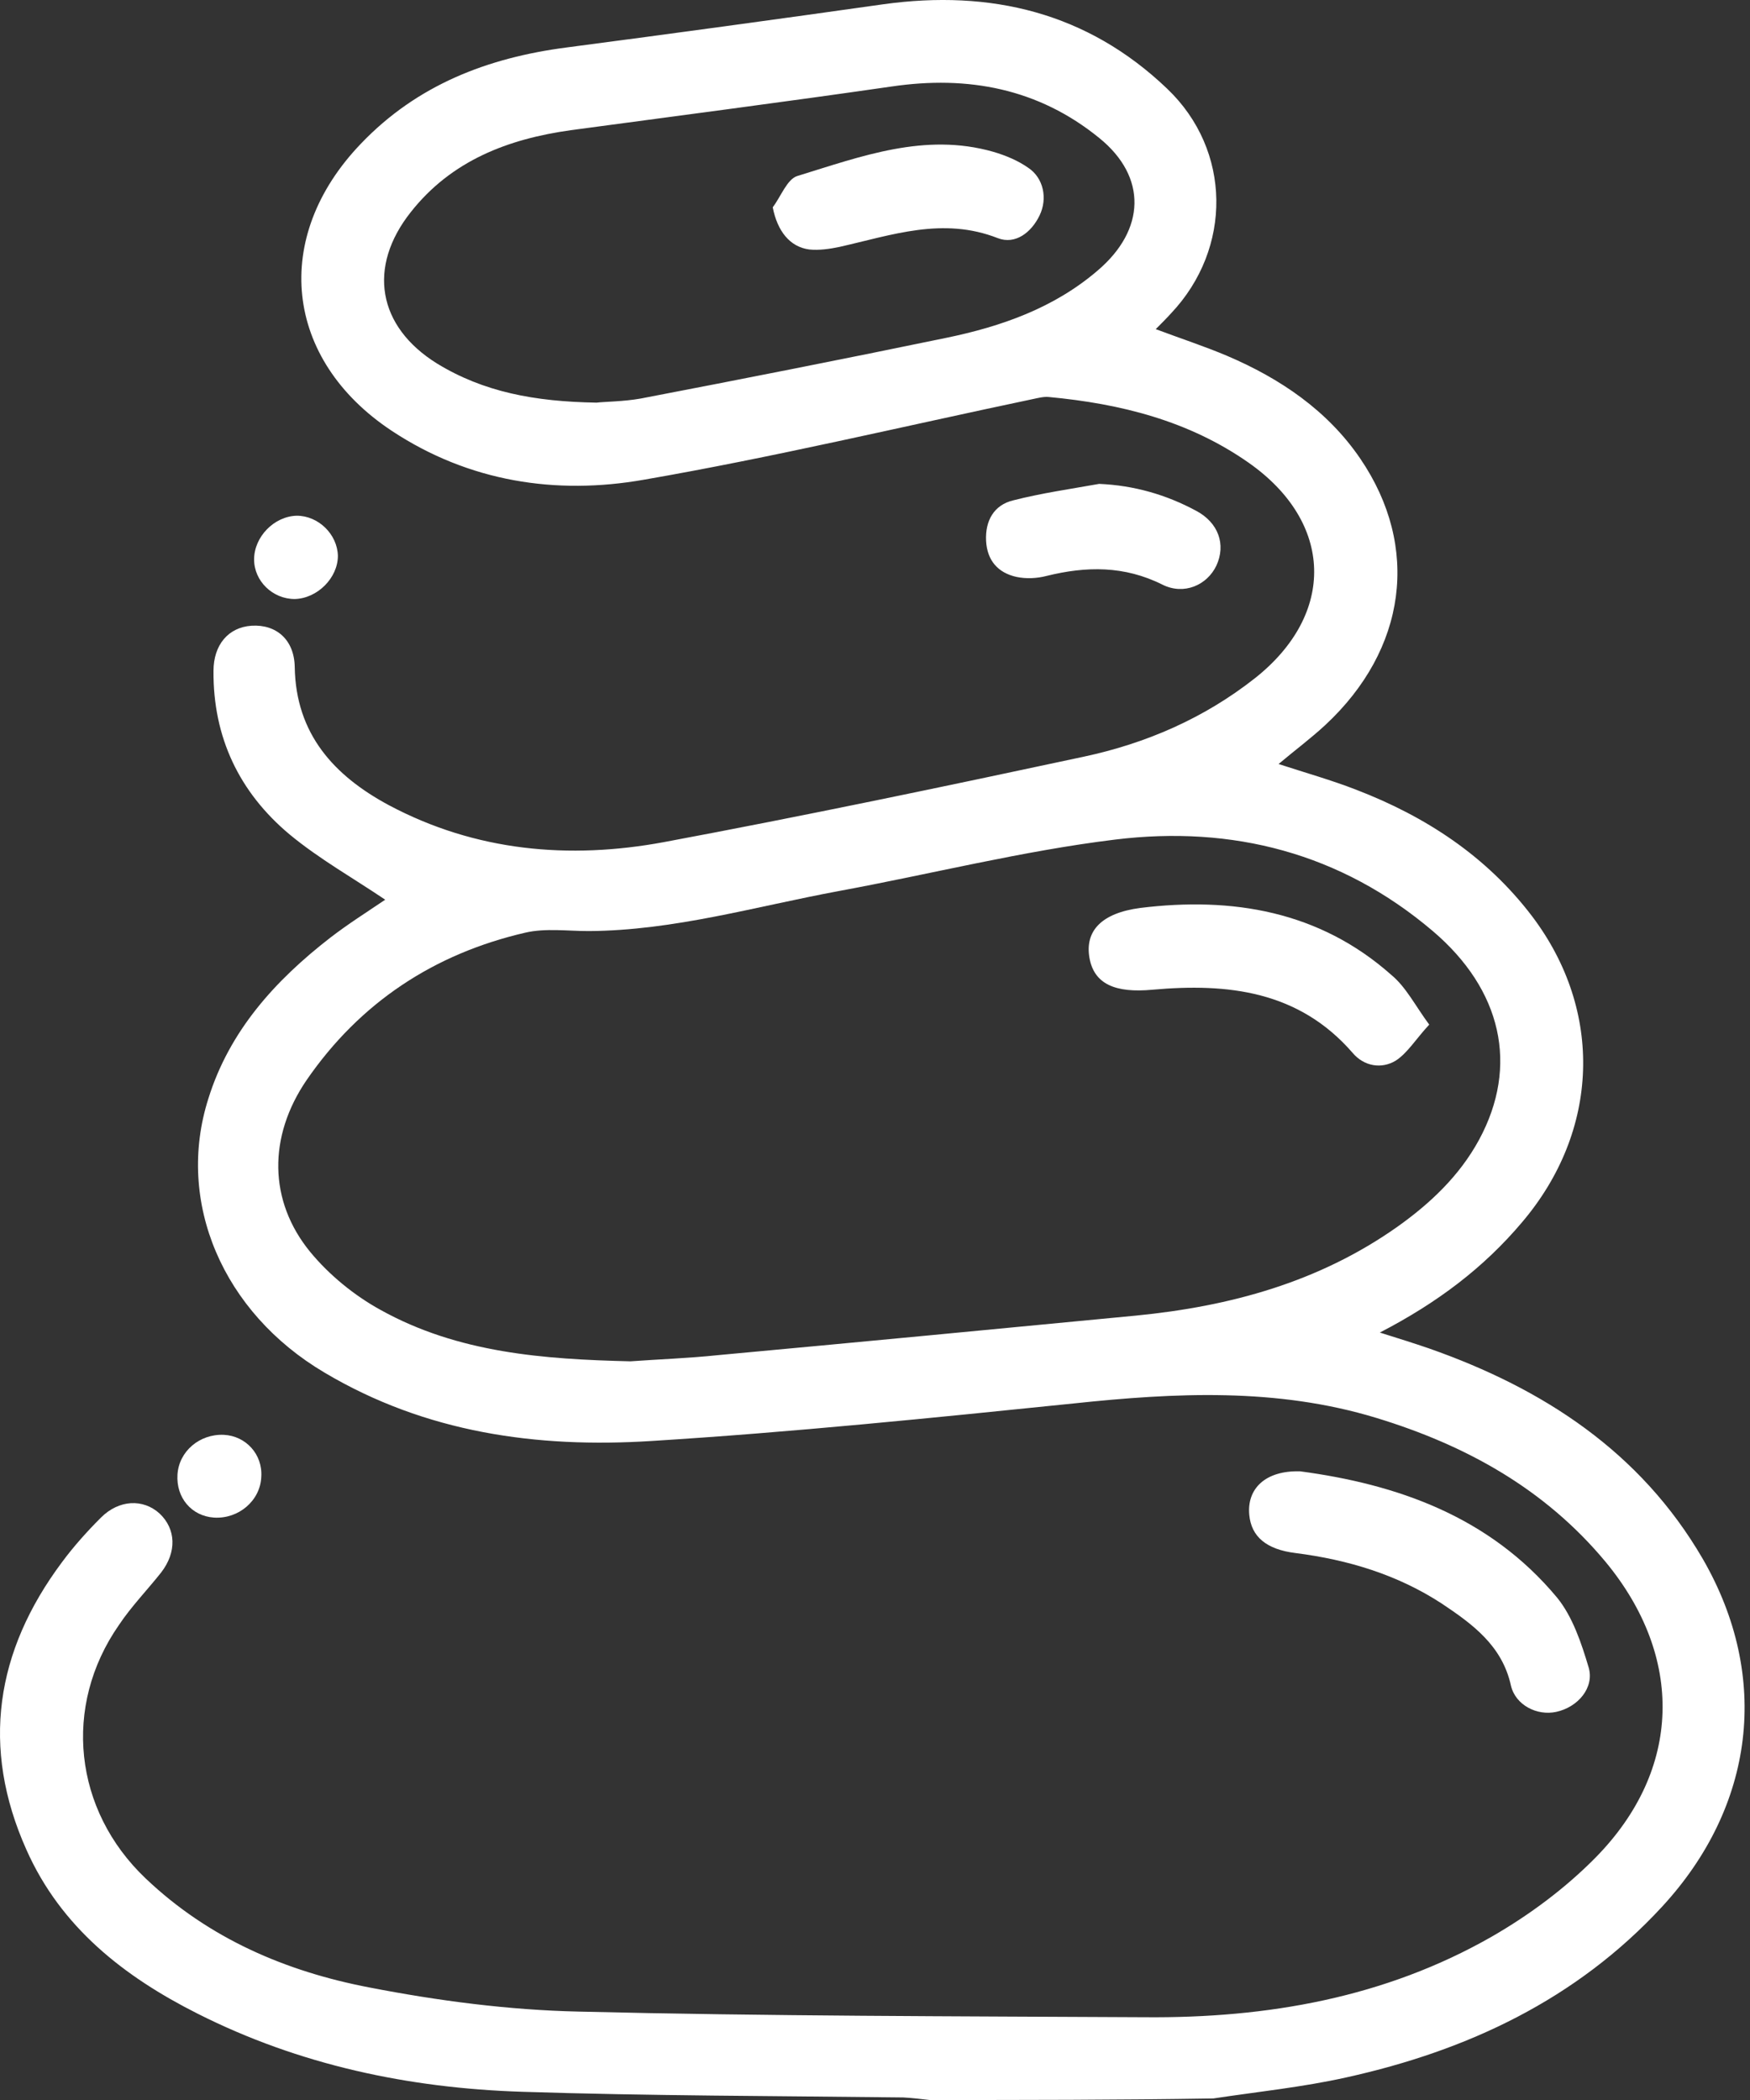 <?xml version="1.0" encoding="UTF-8"?>
<svg xmlns="http://www.w3.org/2000/svg" width="50" height="60" viewBox="0 0 50 60" fill="none">
  <rect x="0" y="0" width="50" height="60" fill="#333333" stroke="none"/>
  <path d="M26.559 60C26.309 59.971 26.059 59.941 25.81 59.927C22.182 59.883 18.54 59.883 14.912 59.765C11.681 59.662 8.553 59.001 5.645 57.533C3.545 56.475 1.738 55.065 0.754 52.848C-0.553 49.925 -0.127 47.178 1.768 44.638C2.105 44.182 2.487 43.757 2.884 43.36C3.398 42.846 4.088 42.816 4.558 43.242C5.028 43.683 5.057 44.344 4.602 44.931C4.206 45.431 3.75 45.901 3.398 46.429C1.782 48.75 2.105 51.717 4.162 53.67C5.968 55.388 8.171 56.328 10.55 56.784C12.518 57.166 14.53 57.43 16.528 57.474C21.918 57.606 27.308 57.606 32.713 57.635C36.208 57.665 39.571 57.077 42.626 55.33C43.698 54.713 44.726 53.949 45.593 53.068C48.06 50.556 48.119 47.34 45.872 44.623C44.139 42.538 41.877 41.289 39.322 40.511C36.472 39.644 33.579 39.791 30.671 40.099C26.647 40.511 22.623 40.922 18.599 41.172C15.338 41.377 12.166 40.937 9.273 39.218C6.365 37.5 5.013 34.342 5.953 31.39C6.556 29.452 7.863 28.012 9.434 26.793C9.948 26.397 10.506 26.044 11.006 25.706C10.095 25.09 9.126 24.546 8.274 23.841C6.835 22.637 6.086 21.065 6.1 19.171C6.1 18.422 6.526 17.922 7.187 17.878C7.892 17.834 8.406 18.275 8.421 19.053C8.45 20.977 9.552 22.167 11.108 23.004C13.59 24.326 16.263 24.561 18.966 24.061C22.975 23.312 26.97 22.475 30.95 21.623C32.742 21.242 34.402 20.522 35.856 19.377C38.176 17.541 38.103 14.926 35.679 13.223C33.961 12.018 32.008 11.534 29.966 11.343C29.819 11.328 29.658 11.372 29.511 11.402C25.81 12.18 22.123 13.061 18.393 13.707C15.882 14.148 13.399 13.766 11.197 12.312C8.112 10.271 7.745 6.775 10.315 4.102C11.916 2.428 13.928 1.65 16.19 1.356C19.215 0.959 22.226 0.548 25.237 0.122C28.307 -0.304 31.068 0.357 33.344 2.531C35.195 4.293 35.209 7.098 33.462 8.949C33.329 9.096 33.197 9.228 33.021 9.404C33.726 9.669 34.402 9.889 35.062 10.168C36.575 10.814 37.926 11.725 38.866 13.105C40.585 15.631 40.188 18.554 37.868 20.713C37.456 21.095 37.001 21.433 36.531 21.829C37.295 22.079 38.029 22.284 38.749 22.564C40.731 23.327 42.465 24.458 43.772 26.176C45.828 28.893 45.696 32.316 43.493 34.915C42.391 36.222 41.069 37.221 39.424 38.073C39.983 38.249 40.408 38.381 40.834 38.528C44.095 39.674 46.871 41.48 48.648 44.535C50.601 47.913 50.131 51.614 47.487 54.478C45.035 57.136 41.921 58.59 38.47 59.354C37.221 59.633 35.929 59.765 34.666 59.956C31.949 60 29.247 60 26.559 60ZM18.011 38.895C18.834 38.836 19.671 38.807 20.508 38.719C24.488 38.352 28.483 37.97 32.463 37.588C35.151 37.324 37.677 36.633 39.909 35.062C40.864 34.386 41.701 33.593 42.259 32.565C43.404 30.45 42.905 28.277 40.937 26.602C38.308 24.37 35.209 23.577 31.861 23.988C29.217 24.311 26.603 24.972 23.974 25.457C21.595 25.897 19.259 26.588 16.822 26.602C16.219 26.602 15.588 26.514 15.015 26.646C12.401 27.249 10.286 28.644 8.759 30.861C7.657 32.477 7.672 34.313 8.861 35.767C9.405 36.428 10.124 37.015 10.873 37.426C13.091 38.66 15.544 38.836 18.011 38.895ZM17.042 11.504C17.291 11.475 17.805 11.475 18.305 11.387C21.213 10.829 24.121 10.256 27.029 9.654C28.6 9.331 30.113 8.802 31.361 7.73C32.727 6.57 32.786 5.057 31.405 3.941C29.672 2.531 27.66 2.149 25.472 2.472C22.417 2.913 19.362 3.309 16.308 3.72C14.516 3.97 12.9 4.587 11.74 6.056C10.492 7.627 10.785 9.331 12.489 10.388C13.811 11.196 15.265 11.475 17.042 11.504Z" fill="white"></path>
  <path d="M37.148 42.038C39.895 42.405 42.553 43.316 44.492 45.651C44.932 46.194 45.182 46.943 45.388 47.634C45.564 48.221 45.079 48.779 44.462 48.911C43.919 49.029 43.302 48.721 43.17 48.162C42.92 47.017 42.068 46.4 41.187 45.812C39.924 44.99 38.514 44.564 37.016 44.373C36.179 44.27 35.753 43.903 35.694 43.286C35.621 42.537 36.15 42.009 37.148 42.038Z" fill="white"></path>
  <path d="M31.405 13.825C32.404 13.869 33.315 14.133 34.166 14.589C34.813 14.927 35.033 15.558 34.754 16.16C34.489 16.718 33.829 17.012 33.212 16.704C32.125 16.16 31.038 16.175 29.907 16.454C29.628 16.527 29.32 16.542 29.041 16.483C28.512 16.366 28.204 16.013 28.174 15.455C28.145 14.882 28.395 14.427 28.953 14.295C29.76 14.089 30.583 13.972 31.405 13.825Z" fill="white"></path>
  <path d="M7.465 42.2C7.436 42.875 6.819 43.404 6.114 43.36C5.468 43.316 5.027 42.787 5.071 42.126C5.115 41.465 5.703 40.966 6.393 40.995C7.025 41.025 7.509 41.553 7.465 42.2Z" fill="white"></path>
  <path d="M8.42 17.115C7.788 17.115 7.26 16.601 7.26 15.984C7.26 15.338 7.833 14.75 8.479 14.735C9.096 14.735 9.639 15.264 9.654 15.881C9.654 16.512 9.066 17.1 8.42 17.115Z" fill="white"></path>
  <path d="M40.835 29.275C40.453 29.686 40.218 30.083 39.88 30.303C39.469 30.553 38.97 30.465 38.647 30.083C37.105 28.306 35.078 28.086 32.934 28.277C31.861 28.379 31.259 28.115 31.127 27.366C30.995 26.602 31.465 26.088 32.581 25.941C35.21 25.618 37.692 26.029 39.748 27.851C40.174 28.203 40.424 28.717 40.835 29.275Z" fill="white"></path>
  <path d="M22.078 5.923C22.313 5.615 22.489 5.116 22.783 5.028C24.604 4.469 26.425 3.779 28.379 4.337C28.731 4.44 29.084 4.587 29.377 4.793C29.818 5.086 29.936 5.674 29.701 6.158C29.466 6.643 29.01 6.996 28.511 6.805C26.939 6.188 25.485 6.717 23.987 7.054C23.708 7.113 23.4 7.157 23.121 7.128C22.563 7.054 22.21 6.599 22.078 5.923Z" fill="white"></path>
</svg>
